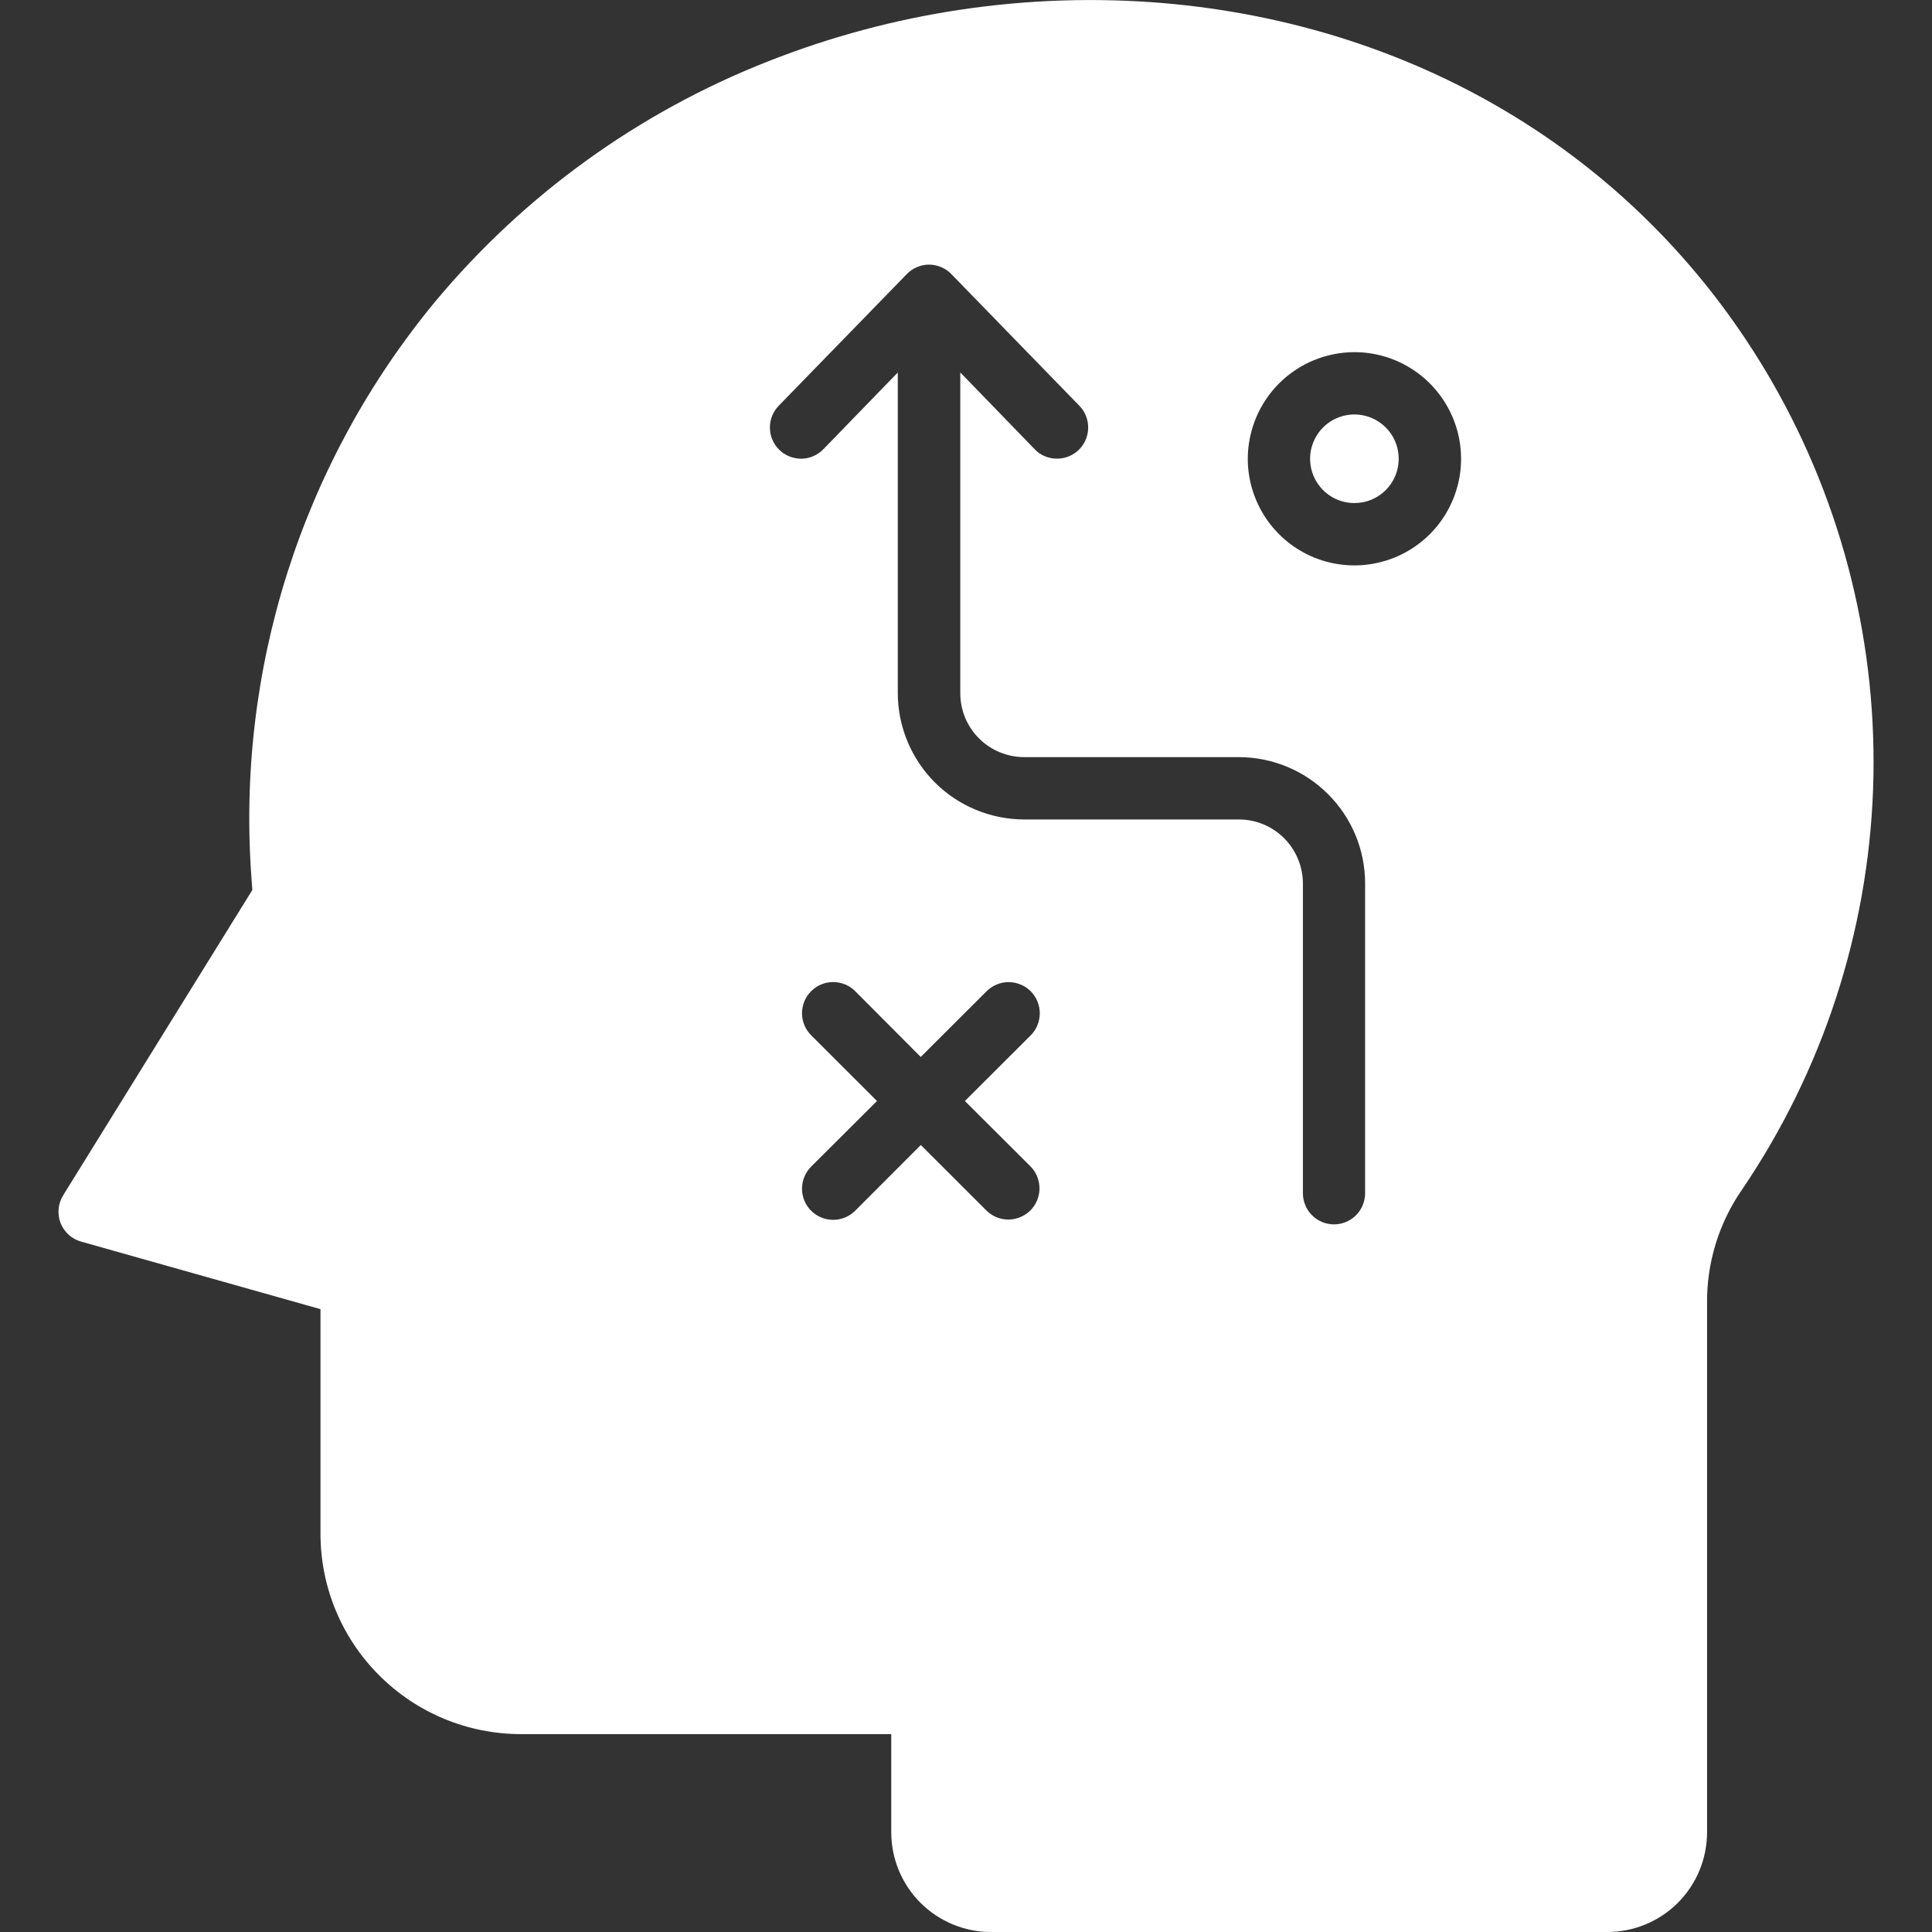 <svg width="26" height="26" viewBox="0 0 26 26" fill="none" xmlns="http://www.w3.org/2000/svg">
<rect x="0" y="0" width="26" height="26" fill="#333333" stroke="none"/>
<path fill-rule="evenodd" clip-rule="evenodd" d="M15.648 0.041C13.839 -0.109 12.019 0.16 10.331 0.828C8.595 1.511 7.059 2.619 5.863 4.051C4.06 6.229 3.172 9.021 3.386 11.841L3.396 11.977L0.85 16.086C0.816 16.141 0.795 16.203 0.789 16.268C0.783 16.333 0.792 16.398 0.815 16.459C0.839 16.519 0.876 16.573 0.924 16.617C0.972 16.66 1.03 16.692 1.092 16.709L4.313 17.618V20.641C4.313 21.356 4.597 22.041 5.103 22.546C5.608 23.052 6.293 23.336 7.008 23.337H11.994V24.66C11.995 25.015 12.136 25.356 12.387 25.607C12.639 25.858 12.979 26 13.335 26H21.634C21.989 25.999 22.329 25.858 22.58 25.607C22.831 25.356 22.972 25.015 22.973 24.66V17.556C22.964 16.999 23.132 16.454 23.451 15.998C24.529 14.406 25.137 12.544 25.207 10.624C25.276 8.703 24.805 6.802 23.846 5.136C22.114 2.131 19.089 0.333 15.648 0.041ZM13.871 13.933L12.985 14.817L13.871 15.7C13.948 15.78 13.99 15.886 13.989 15.996C13.988 16.106 13.944 16.212 13.866 16.29C13.788 16.367 13.682 16.411 13.572 16.412C13.462 16.413 13.356 16.37 13.277 16.293L12.392 15.409L11.509 16.293C11.431 16.372 11.324 16.416 11.213 16.416C11.101 16.416 10.995 16.372 10.916 16.294C10.837 16.215 10.793 16.108 10.793 15.997C10.793 15.886 10.837 15.779 10.916 15.7L11.802 14.817L10.916 13.932C10.877 13.893 10.846 13.847 10.825 13.796C10.804 13.745 10.793 13.691 10.793 13.636C10.793 13.581 10.804 13.526 10.825 13.475C10.846 13.424 10.877 13.378 10.916 13.339C10.955 13.3 11.001 13.269 11.052 13.248C11.103 13.227 11.158 13.216 11.213 13.216C11.268 13.216 11.322 13.227 11.373 13.248C11.424 13.269 11.47 13.3 11.509 13.339L12.391 14.224L13.277 13.34C13.316 13.301 13.362 13.27 13.413 13.249C13.463 13.228 13.518 13.217 13.573 13.217C13.628 13.217 13.683 13.228 13.734 13.249C13.785 13.27 13.831 13.3 13.87 13.339C13.909 13.378 13.94 13.425 13.961 13.475C13.982 13.526 13.993 13.581 13.993 13.636C13.993 13.691 13.982 13.746 13.961 13.797C13.941 13.848 13.91 13.894 13.871 13.933L13.871 13.933ZM18.227 6.77C18.109 6.77 17.994 6.735 17.896 6.67C17.798 6.604 17.721 6.511 17.676 6.402C17.631 6.293 17.619 6.173 17.642 6.058C17.666 5.942 17.722 5.836 17.806 5.752C17.889 5.669 17.995 5.612 18.111 5.589C18.227 5.566 18.346 5.578 18.455 5.623C18.564 5.668 18.657 5.745 18.723 5.843C18.788 5.941 18.823 6.056 18.823 6.174C18.823 6.252 18.808 6.33 18.778 6.402C18.748 6.475 18.704 6.54 18.649 6.596C18.593 6.651 18.528 6.695 18.455 6.725C18.383 6.755 18.305 6.77 18.227 6.77ZM18.227 4.739C18.511 4.739 18.788 4.823 19.024 4.981C19.26 5.138 19.444 5.363 19.553 5.625C19.662 5.887 19.69 6.175 19.635 6.454C19.579 6.732 19.443 6.988 19.242 7.189C19.041 7.389 18.786 7.526 18.507 7.581C18.229 7.637 17.94 7.608 17.678 7.5C17.416 7.391 17.192 7.207 17.034 6.971C16.877 6.735 16.792 6.458 16.792 6.174C16.793 5.794 16.944 5.429 17.213 5.16C17.482 4.891 17.847 4.74 18.227 4.739ZM18.371 11.888V16.058C18.371 16.169 18.327 16.276 18.249 16.354C18.17 16.433 18.064 16.477 17.952 16.477C17.841 16.477 17.735 16.433 17.656 16.354C17.578 16.276 17.534 16.169 17.534 16.058V11.888C17.533 11.66 17.442 11.442 17.281 11.28C17.12 11.119 16.901 11.028 16.673 11.028H13.783C13.332 11.027 12.9 10.848 12.581 10.53C12.263 10.211 12.083 9.779 12.082 9.328V5.013L11.081 6.045C11.004 6.125 10.898 6.171 10.787 6.173C10.675 6.174 10.568 6.132 10.488 6.054C10.408 5.977 10.363 5.871 10.361 5.759C10.359 5.648 10.402 5.541 10.479 5.461L12.203 3.689C12.242 3.648 12.288 3.616 12.34 3.595C12.391 3.573 12.447 3.561 12.503 3.561C12.559 3.561 12.614 3.573 12.666 3.595C12.717 3.616 12.764 3.648 12.803 3.689L14.526 5.461C14.584 5.52 14.622 5.595 14.637 5.676C14.652 5.757 14.643 5.841 14.611 5.917C14.579 5.993 14.525 6.058 14.456 6.103C14.387 6.149 14.306 6.173 14.224 6.172C14.168 6.173 14.112 6.161 14.061 6.14C14.009 6.118 13.963 6.086 13.924 6.045L12.923 5.012V9.328C12.923 9.557 13.013 9.776 13.175 9.937C13.336 10.098 13.555 10.189 13.783 10.189H16.673C17.123 10.19 17.555 10.369 17.873 10.688C18.192 11.006 18.371 11.438 18.371 11.888L18.371 11.888Z" fill="#FFFFFF"/>
</svg>
